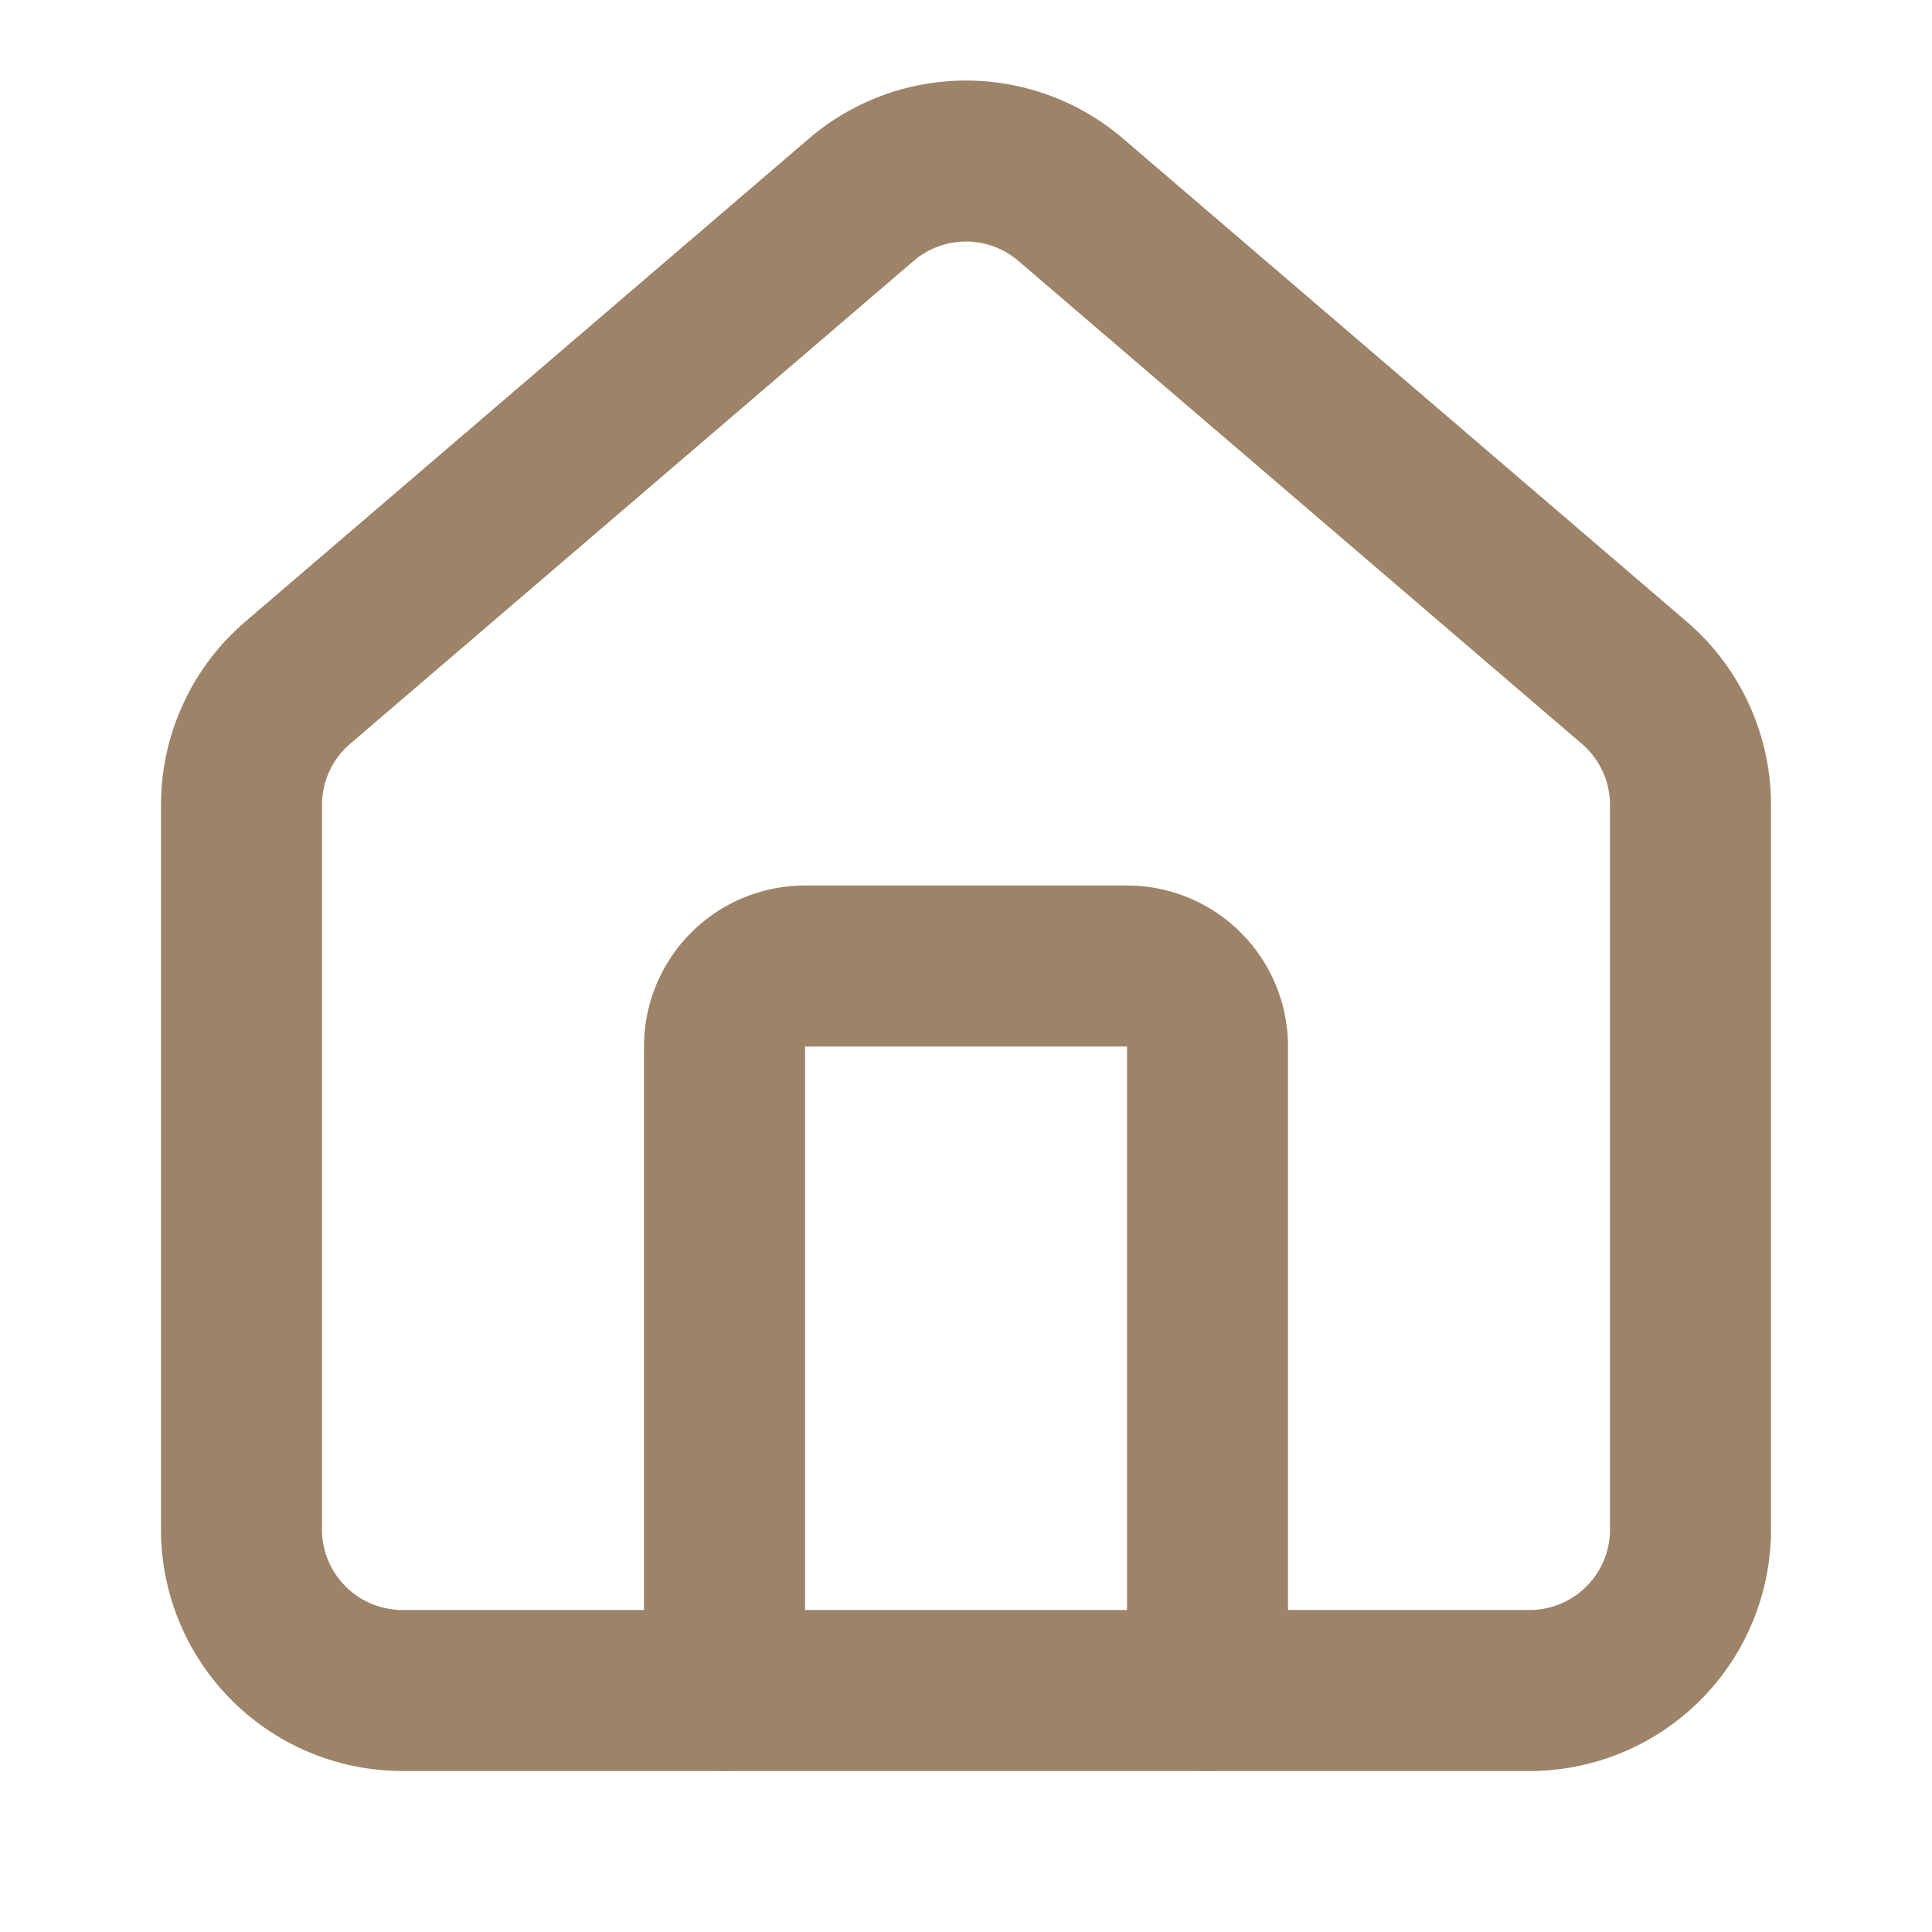<svg class="lucide lucide-house h-10 w-10 text-[#9D8368]" stroke-linejoin="round" stroke-linecap="round" stroke-width="2" stroke="currentColor" fill="none" viewBox="0 0 24 24" height="40" width="40" xmlns="http://www.w3.org/2000/svg" xmlns:xlink="http://www.w3.org/1999/xlink"><path stroke-width="2px" fill="none" stroke="#9D8368" d="M15 21v-8a1 1 0 0 0-1-1h-4a1 1 0 0 0-1 1v8"></path><path stroke-width="2px" fill="none" stroke="#9D8368" d="M3 10a2 2 0 0 1 .709-1.528l7-5.999a2 2 0 0 1 2.582 0l7 5.999A2 2 0 0 1 21 10v9a2 2 0 0 1-2 2H5a2 2 0 0 1-2-2z"></path></svg>